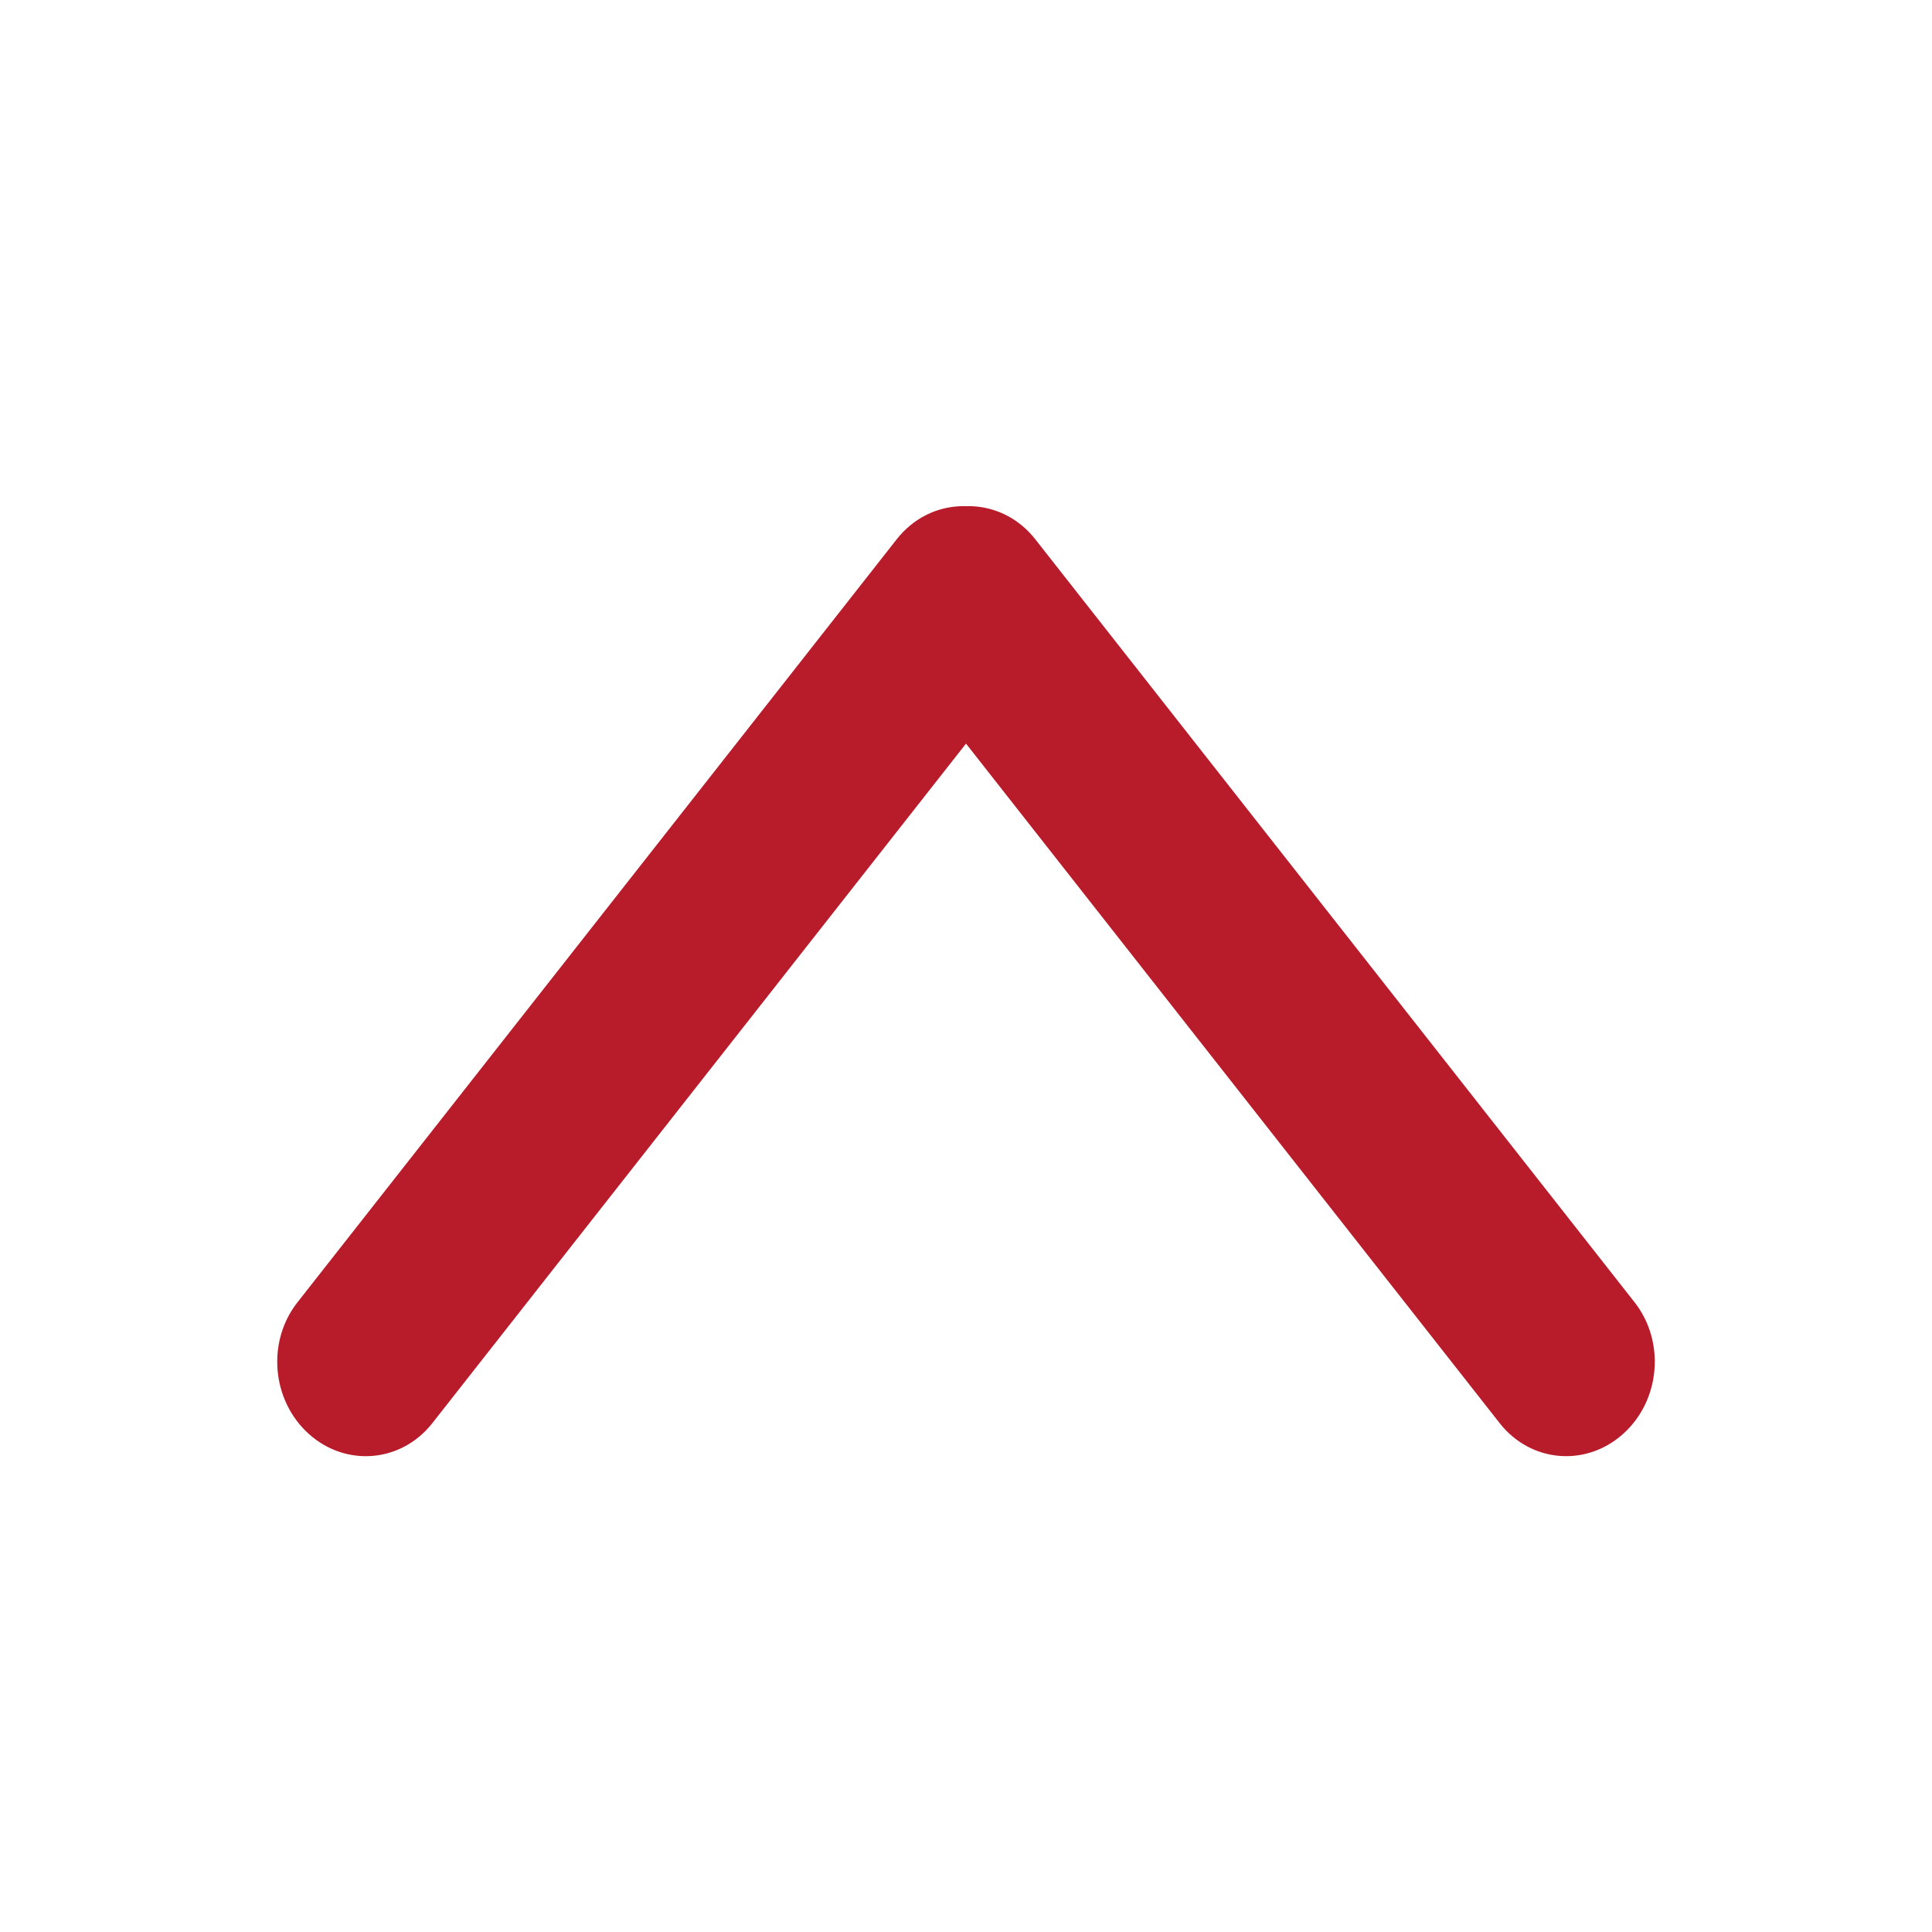 <svg width="20" height="20" viewBox="0 0 20 20" fill="none" xmlns="http://www.w3.org/2000/svg">
<g clip-path="url(#clip0_9_844)">
<path fill-rule="evenodd" clip-rule="evenodd" d="M16.802 14.844C16.416 15.19 15.845 15.14 15.525 14.733L9.32 6.832C9 6.425 9.053 5.815 9.439 5.469C9.824 5.124 10.396 5.174 10.716 5.581L16.921 13.481C17.241 13.889 17.188 14.499 16.802 14.844Z" fill="#B81C2B"/>
<path fill-rule="evenodd" clip-rule="evenodd" d="M10.561 5.469C10.947 5.815 11 6.425 10.68 6.832L4.475 14.733C4.155 15.14 3.583 15.19 3.198 14.845C2.812 14.499 2.759 13.889 3.079 13.482L9.284 5.581C9.604 5.174 10.176 5.124 10.561 5.469Z" fill="#B81C2B"/>
</g>
<defs>
<clipPath id="clip0_9_844">
<rect width="15" height="10.312" fill="white" transform="translate(17.5 15.156) rotate(180)"/>
</clipPath>
</defs>
</svg>
